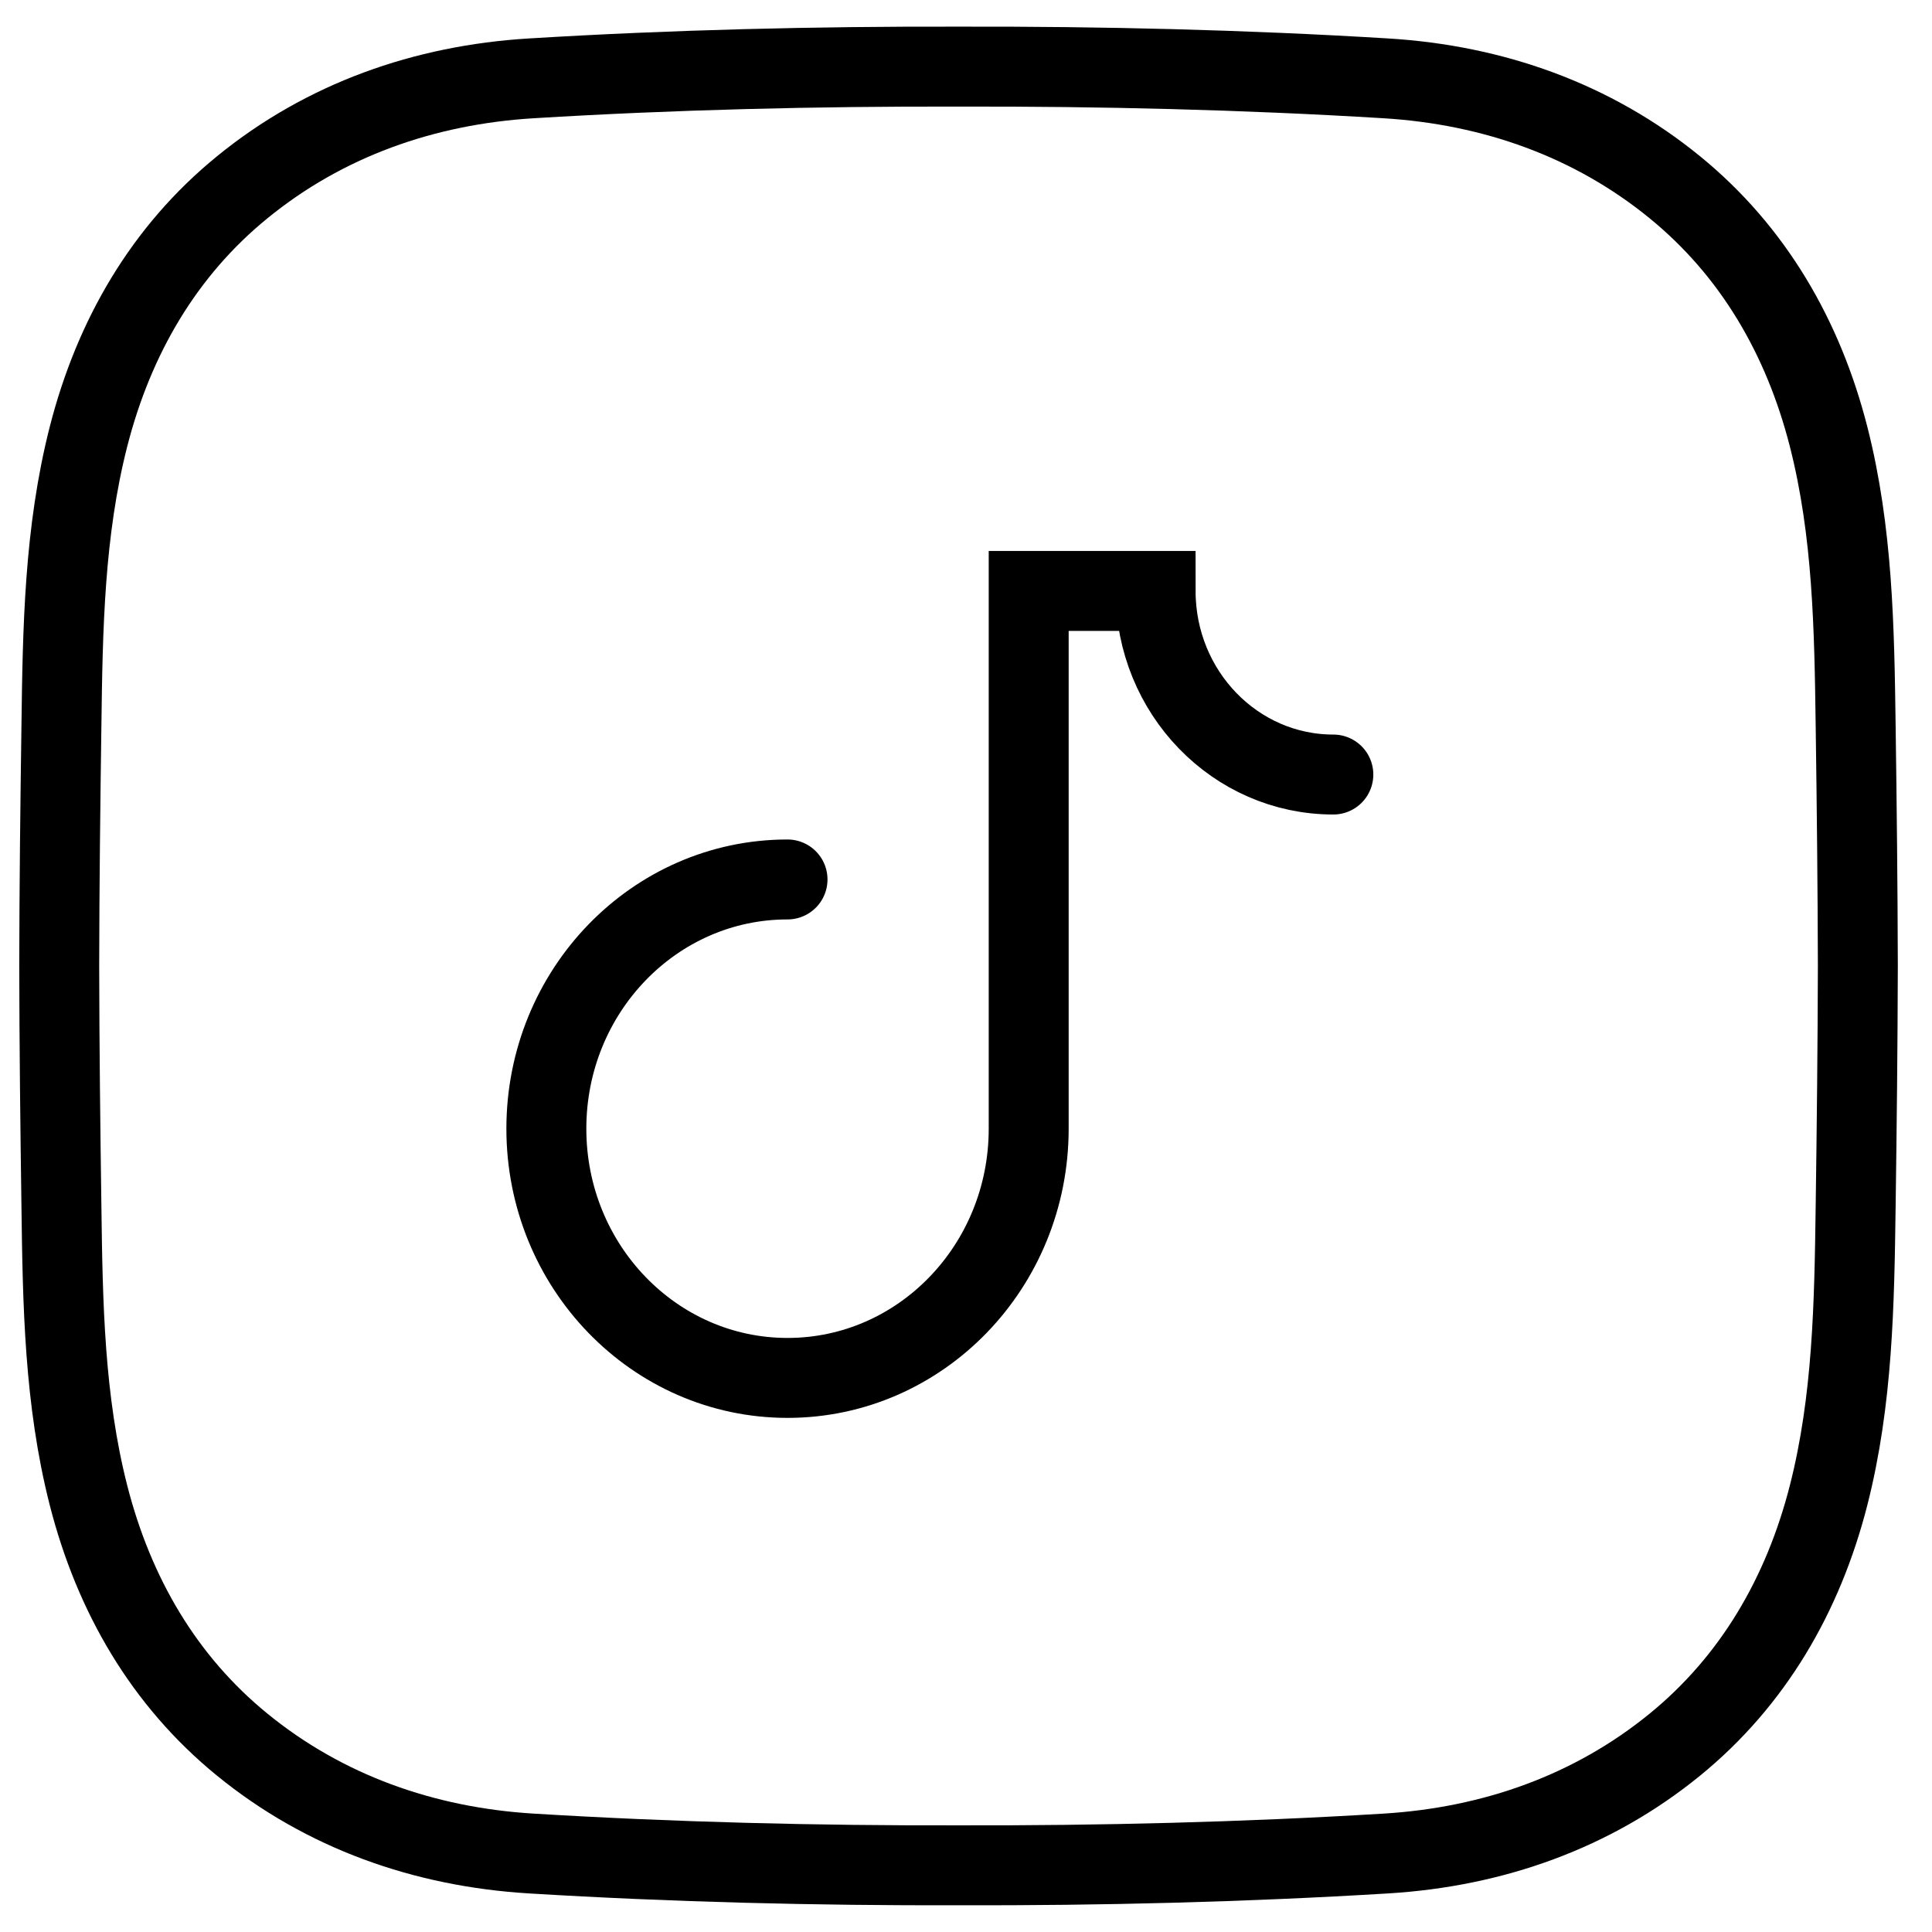 <svg width="29" height="29" viewBox="0 0 29 29" fill="none" xmlns="http://www.w3.org/2000/svg">
<path d="M27.887 14.499C27.884 15.703 27.871 16.907 27.854 18.111C27.834 19.563 27.812 21.016 27.448 22.444C27.066 23.941 26.312 25.232 25.14 26.188C23.905 27.195 22.412 27.724 20.801 27.822C18.664 27.952 16.526 28.004 14.388 27.999C12.25 28.004 10.112 27.952 7.975 27.822C6.364 27.724 4.871 27.195 3.636 26.188C2.463 25.232 1.71 23.941 1.328 22.444C0.964 21.016 0.941 19.563 0.922 18.111C0.905 16.907 0.891 15.703 0.889 14.499C0.891 13.295 0.905 12.091 0.922 10.888C0.941 9.435 0.964 7.982 1.328 6.555C1.71 5.058 2.463 3.767 3.636 2.811C4.871 1.803 6.364 1.274 7.975 1.176C10.112 1.046 12.25 0.995 14.388 1C16.526 0.995 18.664 1.046 20.801 1.176C22.412 1.274 23.905 1.803 25.14 2.811C26.312 3.767 27.066 5.058 27.448 6.555C27.812 7.982 27.834 9.435 27.854 10.888C27.871 12.091 27.884 13.295 27.887 14.499Z" stroke="black" stroke-width="1.2" stroke-miterlimit="10"/>
<path d="M20.014 11.626C18.541 11.626 17.346 10.393 17.346 8.87H15.441V16.942C15.441 19.008 13.821 20.683 11.821 20.683C9.822 20.683 8.201 19.008 8.201 16.942C8.201 14.876 9.822 13.201 11.821 13.201" stroke="black" stroke-width="1.2" stroke-miterlimit="10" stroke-linecap="round"/>
</svg>
